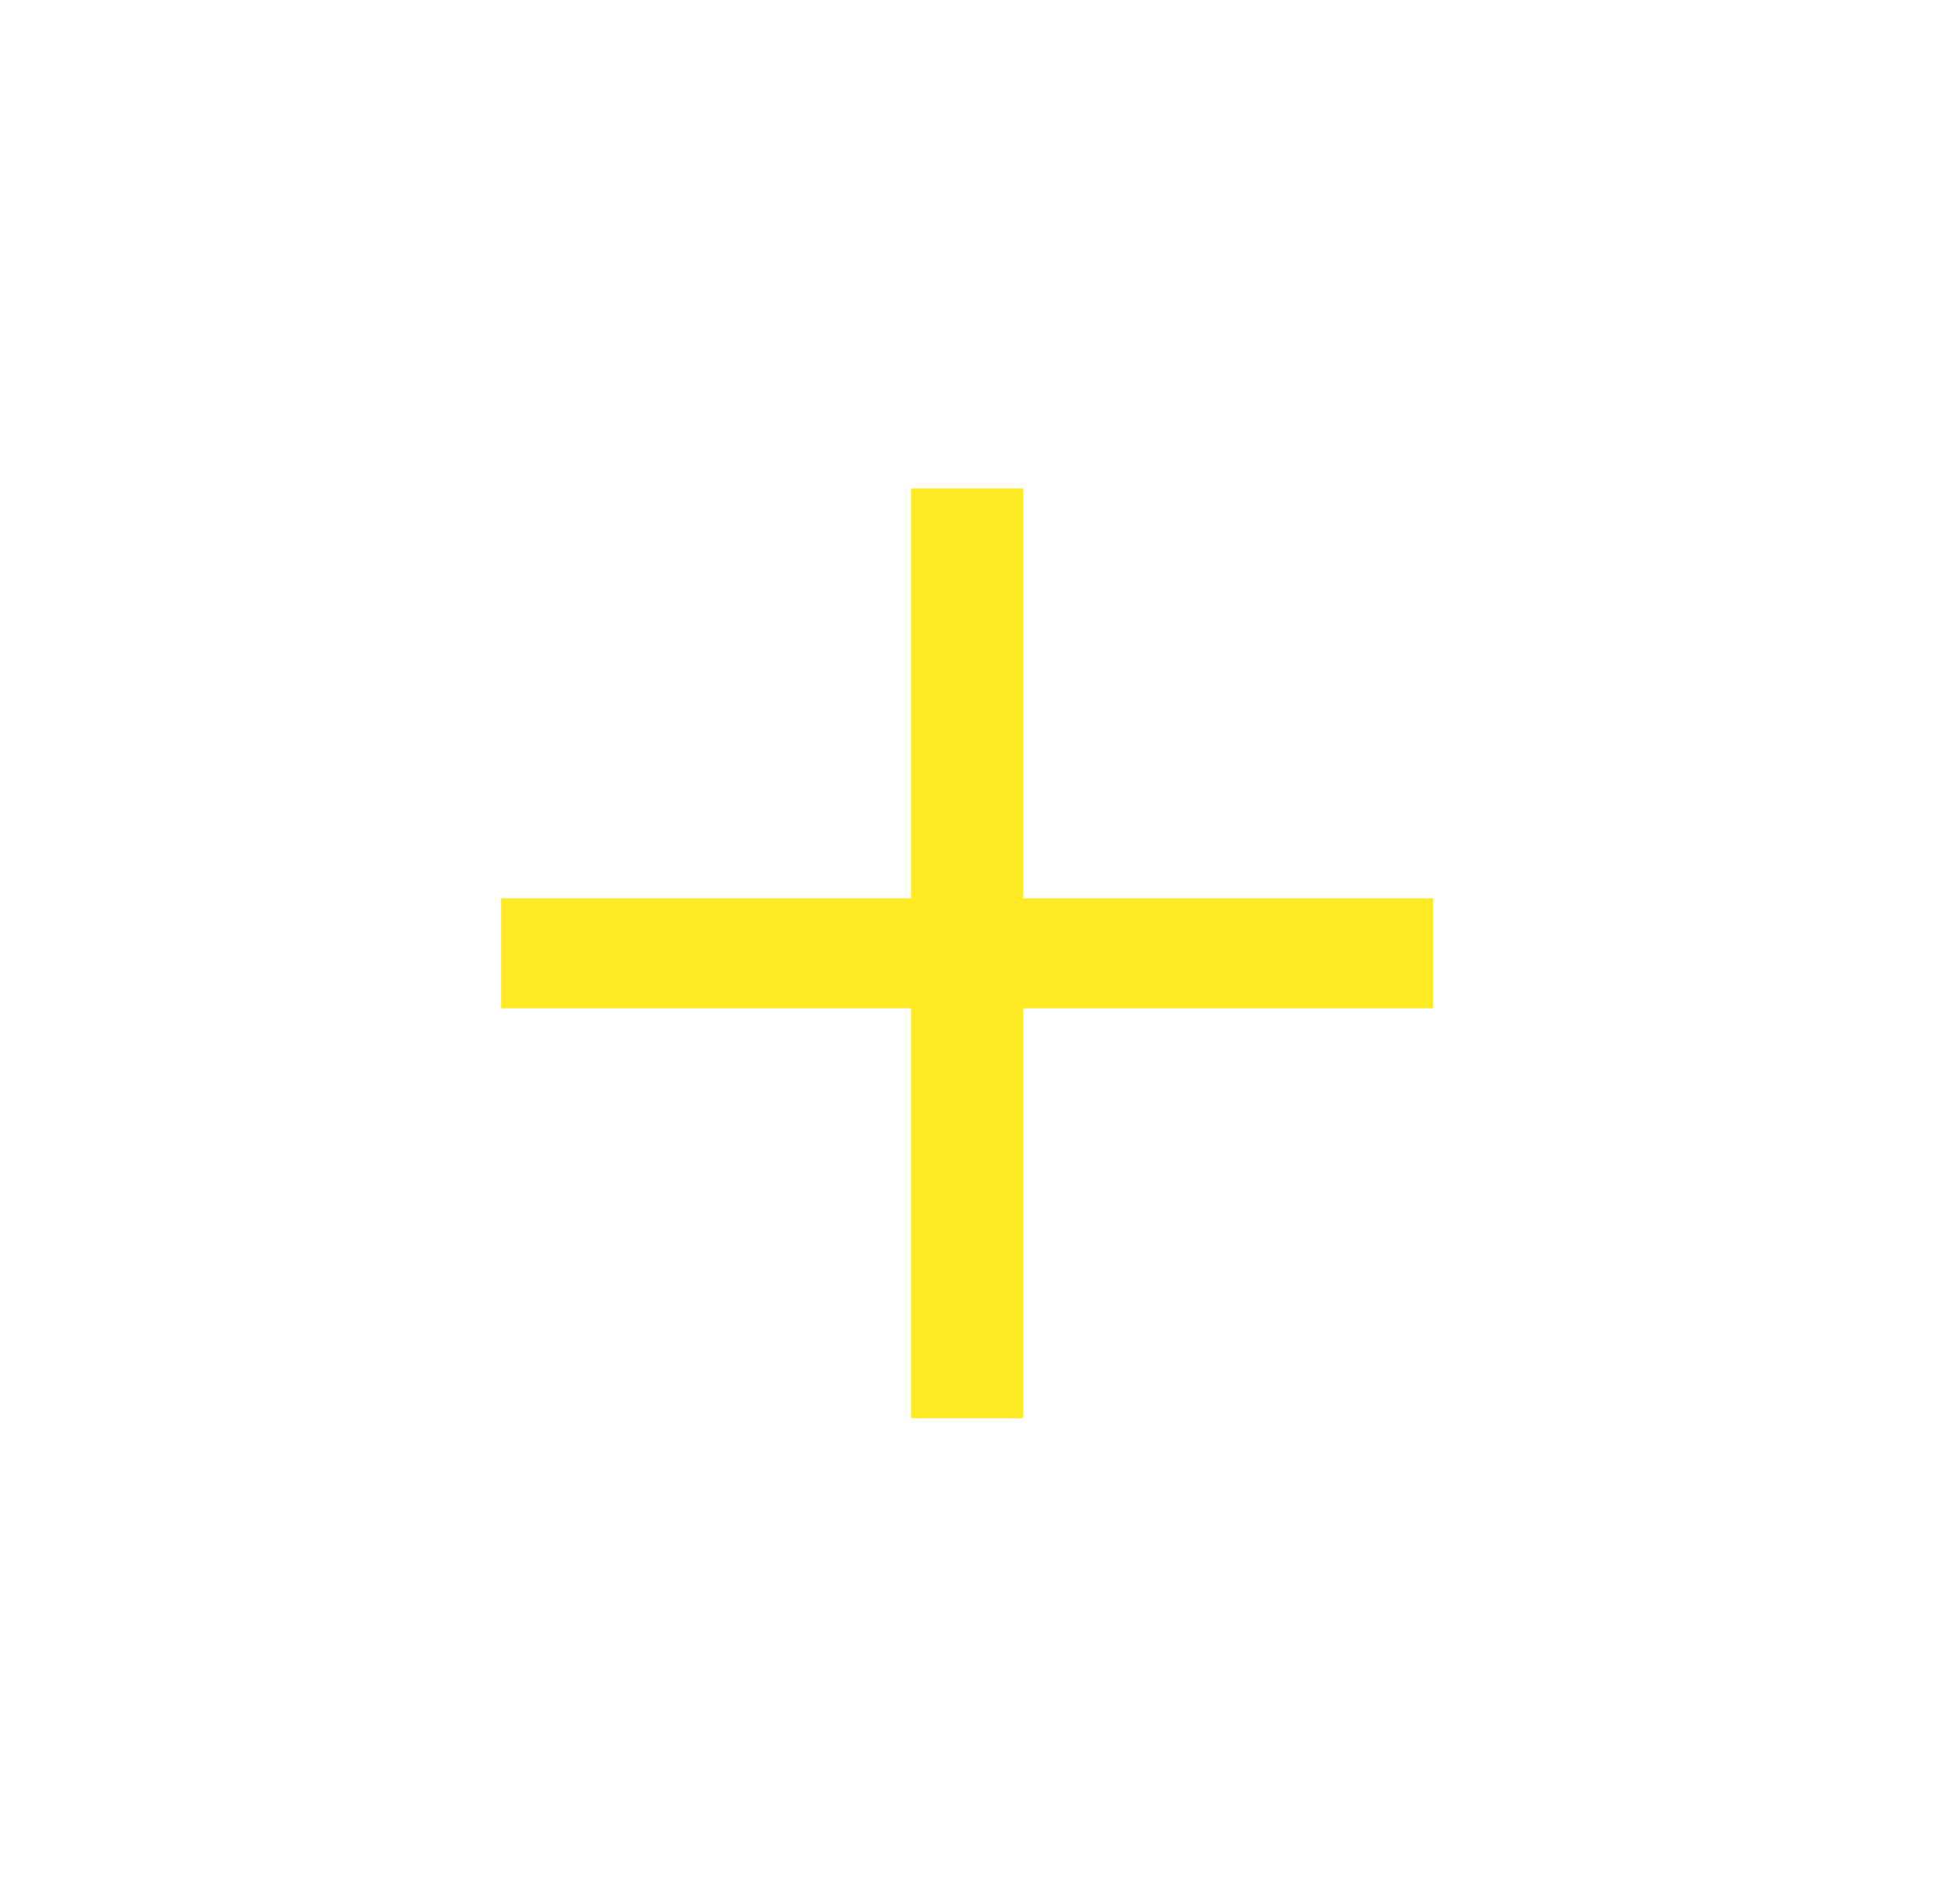 <?xml version="1.0" encoding="UTF-8"?> <svg xmlns="http://www.w3.org/2000/svg" width="65" height="64" viewBox="0 0 65 64" fill="none"> <g filter="url(#filter0_d_55_3)"> <path d="M48.19 30.202V33.898H34.407V47.681H30.634V33.898H16.851V30.202H30.634V16.419H34.407V30.202H48.19Z" fill="#FEEA25"></path> </g> <defs> <filter id="filter0_d_55_3" x="0.851" y="0.419" width="63.339" height="63.262" filterUnits="userSpaceOnUse" color-interpolation-filters="sRGB"> <feFlood flood-opacity="0" result="BackgroundImageFix"></feFlood> <feColorMatrix in="SourceAlpha" type="matrix" values="0 0 0 0 0 0 0 0 0 0 0 0 0 0 0 0 0 0 127 0" result="hardAlpha"></feColorMatrix> <feOffset></feOffset> <feGaussianBlur stdDeviation="8"></feGaussianBlur> <feComposite in2="hardAlpha" operator="out"></feComposite> <feColorMatrix type="matrix" values="0 0 0 0 1 0 0 0 0 0.812 0 0 0 0 0.251 0 0 0 0.5 0"></feColorMatrix> <feBlend mode="normal" in2="BackgroundImageFix" result="effect1_dropShadow_55_3"></feBlend> <feBlend mode="normal" in="SourceGraphic" in2="effect1_dropShadow_55_3" result="shape"></feBlend> </filter> </defs> </svg> 